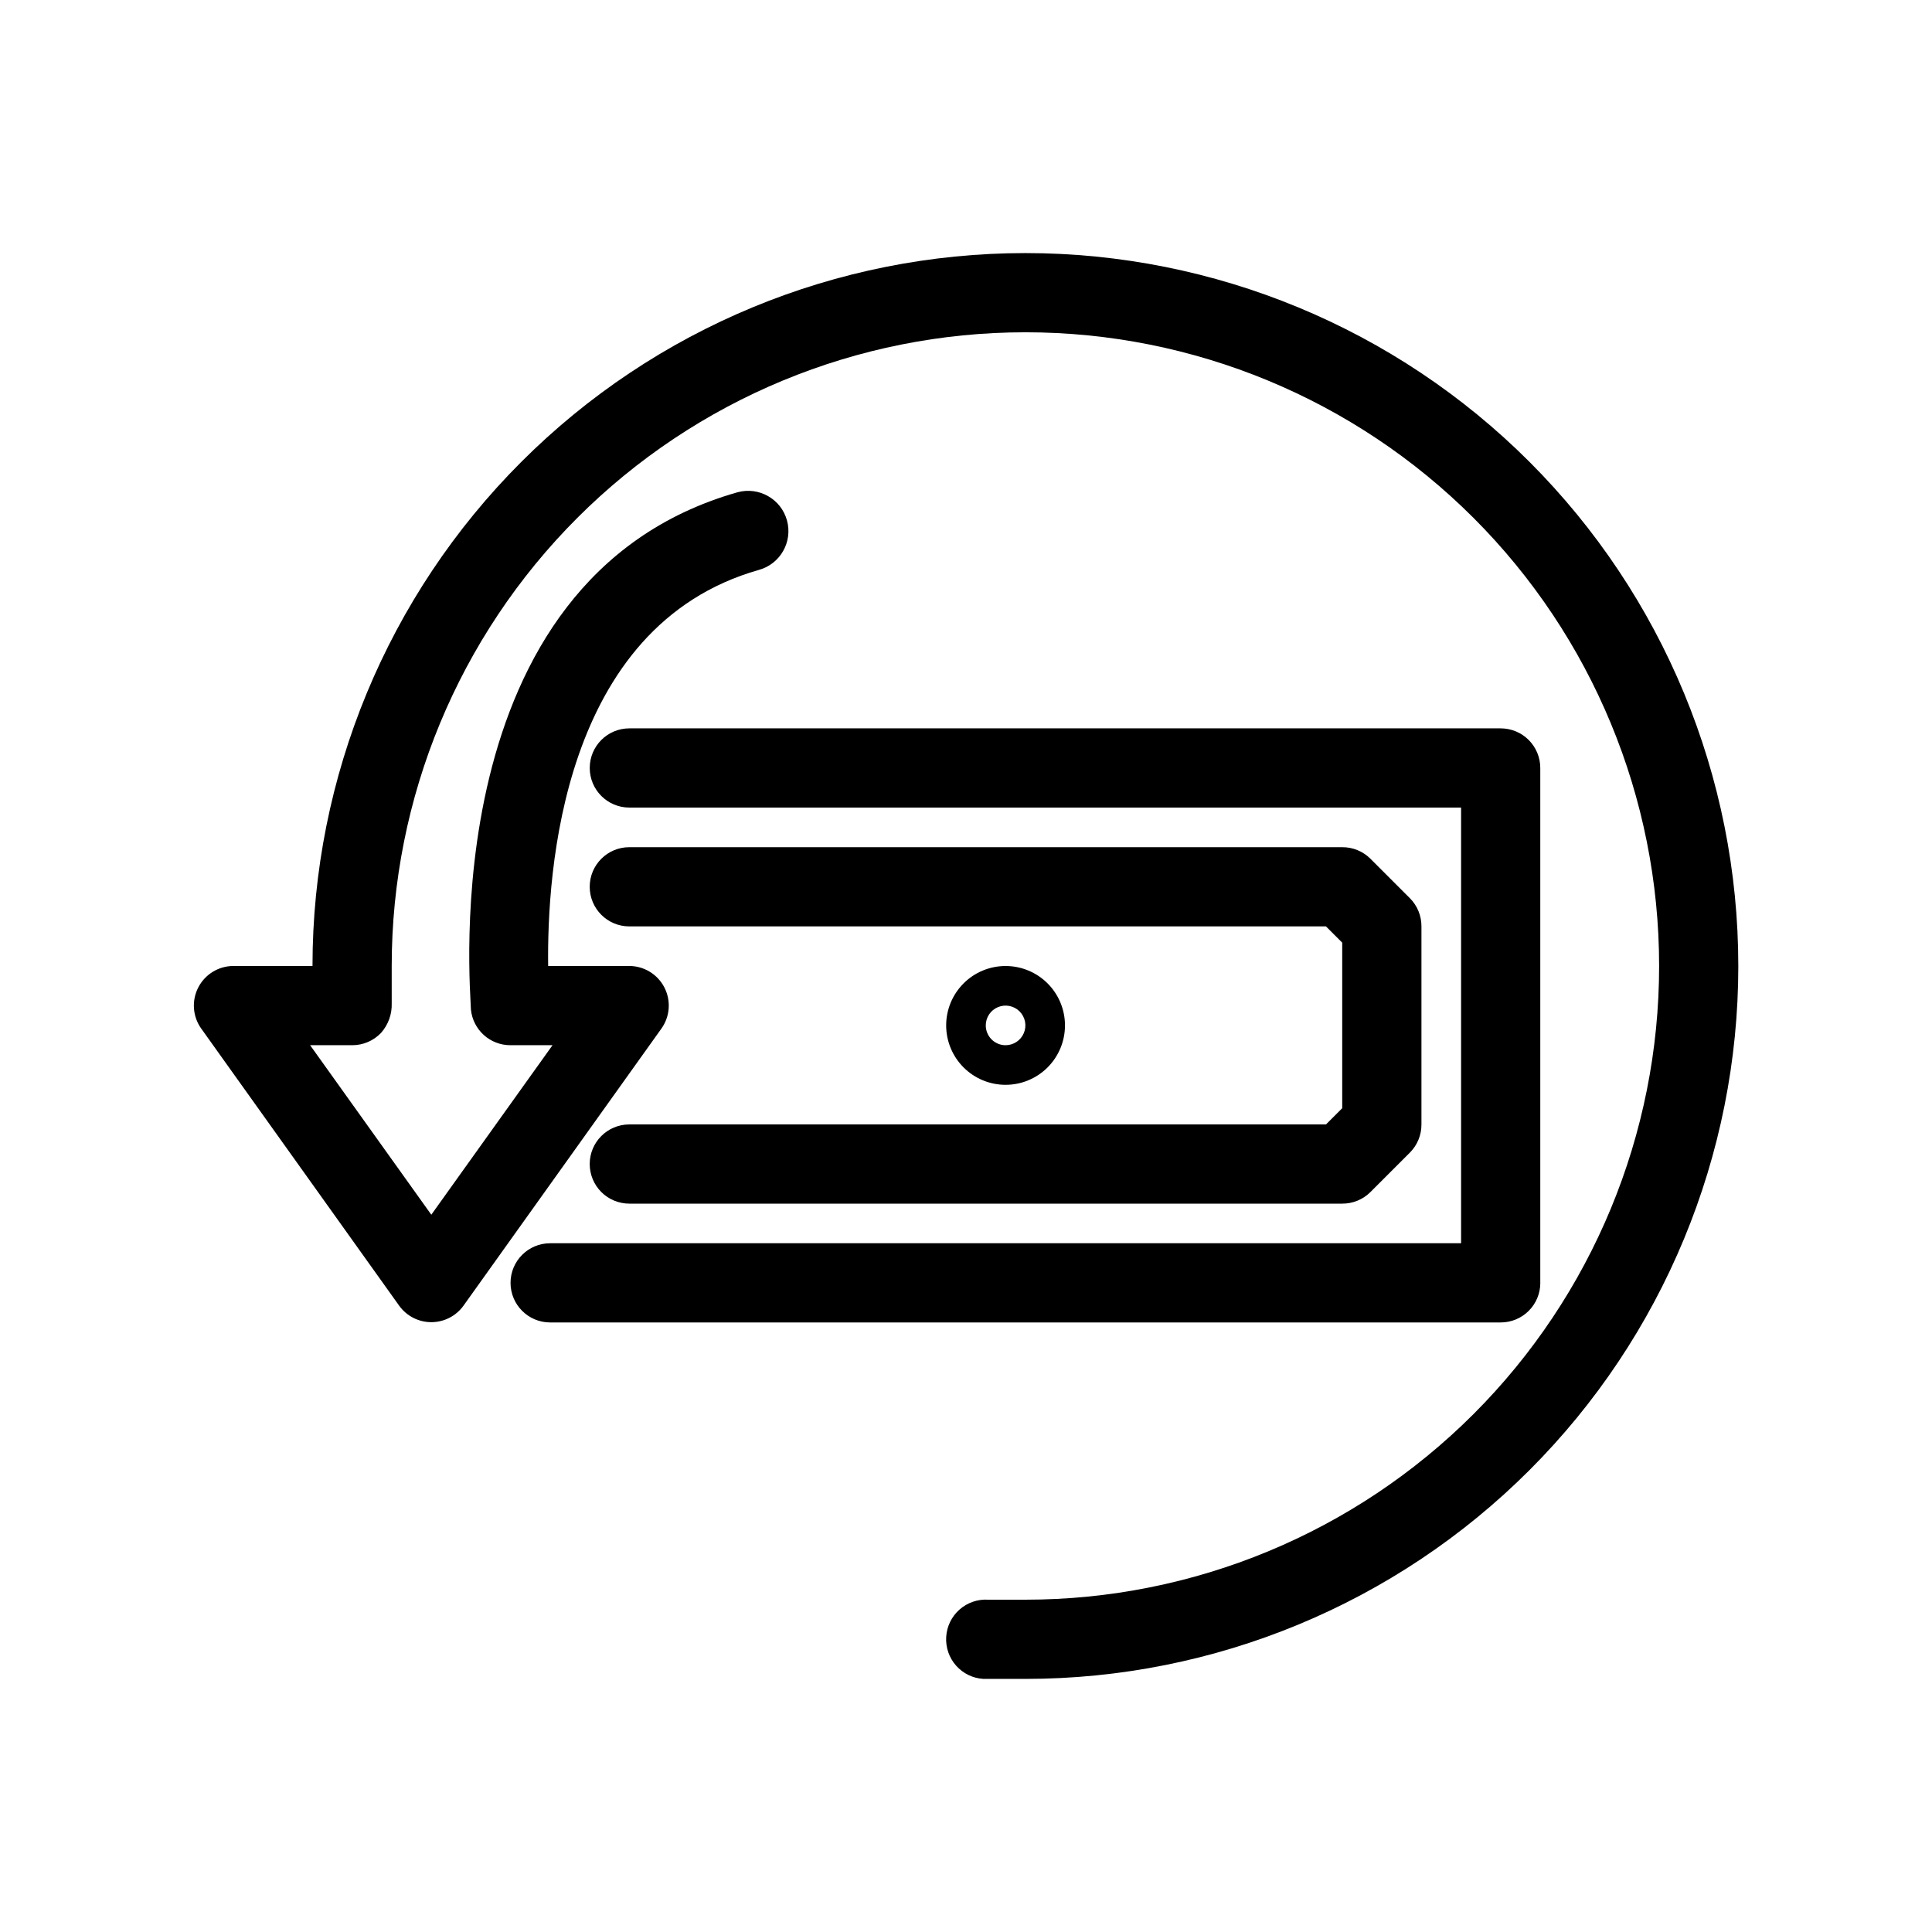 <?xml version="1.0" encoding="UTF-8"?>
<!-- Uploaded to: ICON Repo, www.iconrepo.com, Generator: ICON Repo Mixer Tools -->
<svg fill="#000000" width="800px" height="800px" version="1.1" viewBox="144 144 512 512" xmlns="http://www.w3.org/2000/svg">
 <path d="m604.67 400c0 50.105-19.906 98.16-55.336 133.59-35.434 35.434-83.488 55.336-133.59 55.336h-11.125c-2.785-0.16-5.391-1.426-7.242-3.512-1.852-2.09-2.797-4.828-2.625-7.613 0.164-2.785 1.426-5.391 3.516-7.242 2.086-1.852 4.824-2.797 7.609-2.625h9.867c44.539 0 87.254-17.691 118.75-49.188 31.492-31.492 49.188-74.207 49.188-118.75 0-44.543-17.695-87.258-49.188-118.75-31.496-31.496-74.211-49.188-118.75-49.188-44.539 0-87.254 17.691-118.75 49.188-31.492 31.492-49.188 74.207-49.188 118.75v9.867-0.004c0.105 2.891-0.91 5.711-2.832 7.875-1.996 2.094-4.769 3.269-7.664 3.254h-11.125l32.117 44.922 32.121-44.922h-11.129c-5.41 0.027-9.953-4.066-10.496-9.449 0-4.617-10.496-113.99 70.637-137.08h0.004c5.68-1.562 11.555 1.773 13.117 7.453 1.566 5.68-1.77 11.555-7.449 13.121-52.48 14.906-56.152 80.609-55.84 104.96h21.516c3.922 0.016 7.504 2.219 9.293 5.707 1.789 3.488 1.484 7.684-0.789 10.875l-52.48 73.473c-1.977 2.727-5.137 4.34-8.504 4.34-3.363 0-6.527-1.613-8.5-4.34l-52.48-73.473c-2.273-3.191-2.578-7.387-0.789-10.875s5.371-5.691 9.289-5.707h20.992c0-50.109 19.906-98.164 55.336-133.59 35.434-35.43 83.488-55.336 133.59-55.336 50.105 0 98.16 19.906 133.59 55.336 35.43 35.43 55.336 83.484 55.336 133.59zm-52.48 83.969v-136.45c0-2.785-1.105-5.453-3.074-7.422s-4.637-3.074-7.422-3.074h-230.91c-5.797 0-10.496 4.699-10.496 10.496s4.699 10.496 10.496 10.496h220.42v115.46h-241.41c-5.797 0-10.496 4.699-10.496 10.492 0 5.797 4.699 10.496 10.496 10.496h251.91c2.785 0 5.453-1.105 7.422-3.074 1.969-1.965 3.074-4.637 3.074-7.422zm-251.91-31.488c0 2.781 1.105 5.453 3.074 7.422 1.969 1.965 4.641 3.074 7.422 3.074h188.93c2.789 0.016 5.473-1.082 7.453-3.047l10.496-10.496c1.965-1.98 3.059-4.66 3.043-7.449v-52.48c0.016-2.793-1.078-5.473-3.043-7.453l-10.496-10.496c-1.98-1.965-4.664-3.059-7.453-3.043h-188.93c-5.797 0-10.496 4.699-10.496 10.496 0 5.797 4.699 10.496 10.496 10.496h184.62l4.305 4.305v43.875l-4.305 4.305-184.62-0.004c-5.797 0-10.496 4.699-10.496 10.496zm110.21-20.992c-4.176 0-8.184-1.66-11.133-4.613-2.953-2.953-4.613-6.957-4.613-11.133 0-4.176 1.66-8.18 4.613-11.133 2.949-2.953 6.957-4.609 11.133-4.609 4.176 0 8.18 1.656 11.133 4.609 2.949 2.953 4.609 6.957 4.609 11.133 0 4.176-1.66 8.18-4.609 11.133-2.953 2.953-6.957 4.613-11.133 4.613zm0-10.496c2.121 0 4.035-1.281 4.848-3.242s0.363-4.219-1.137-5.719c-1.504-1.5-3.762-1.949-5.723-1.137s-3.238 2.727-3.238 4.848c0 1.391 0.555 2.727 1.539 3.711s2.316 1.539 3.711 1.539z"/>
</svg>